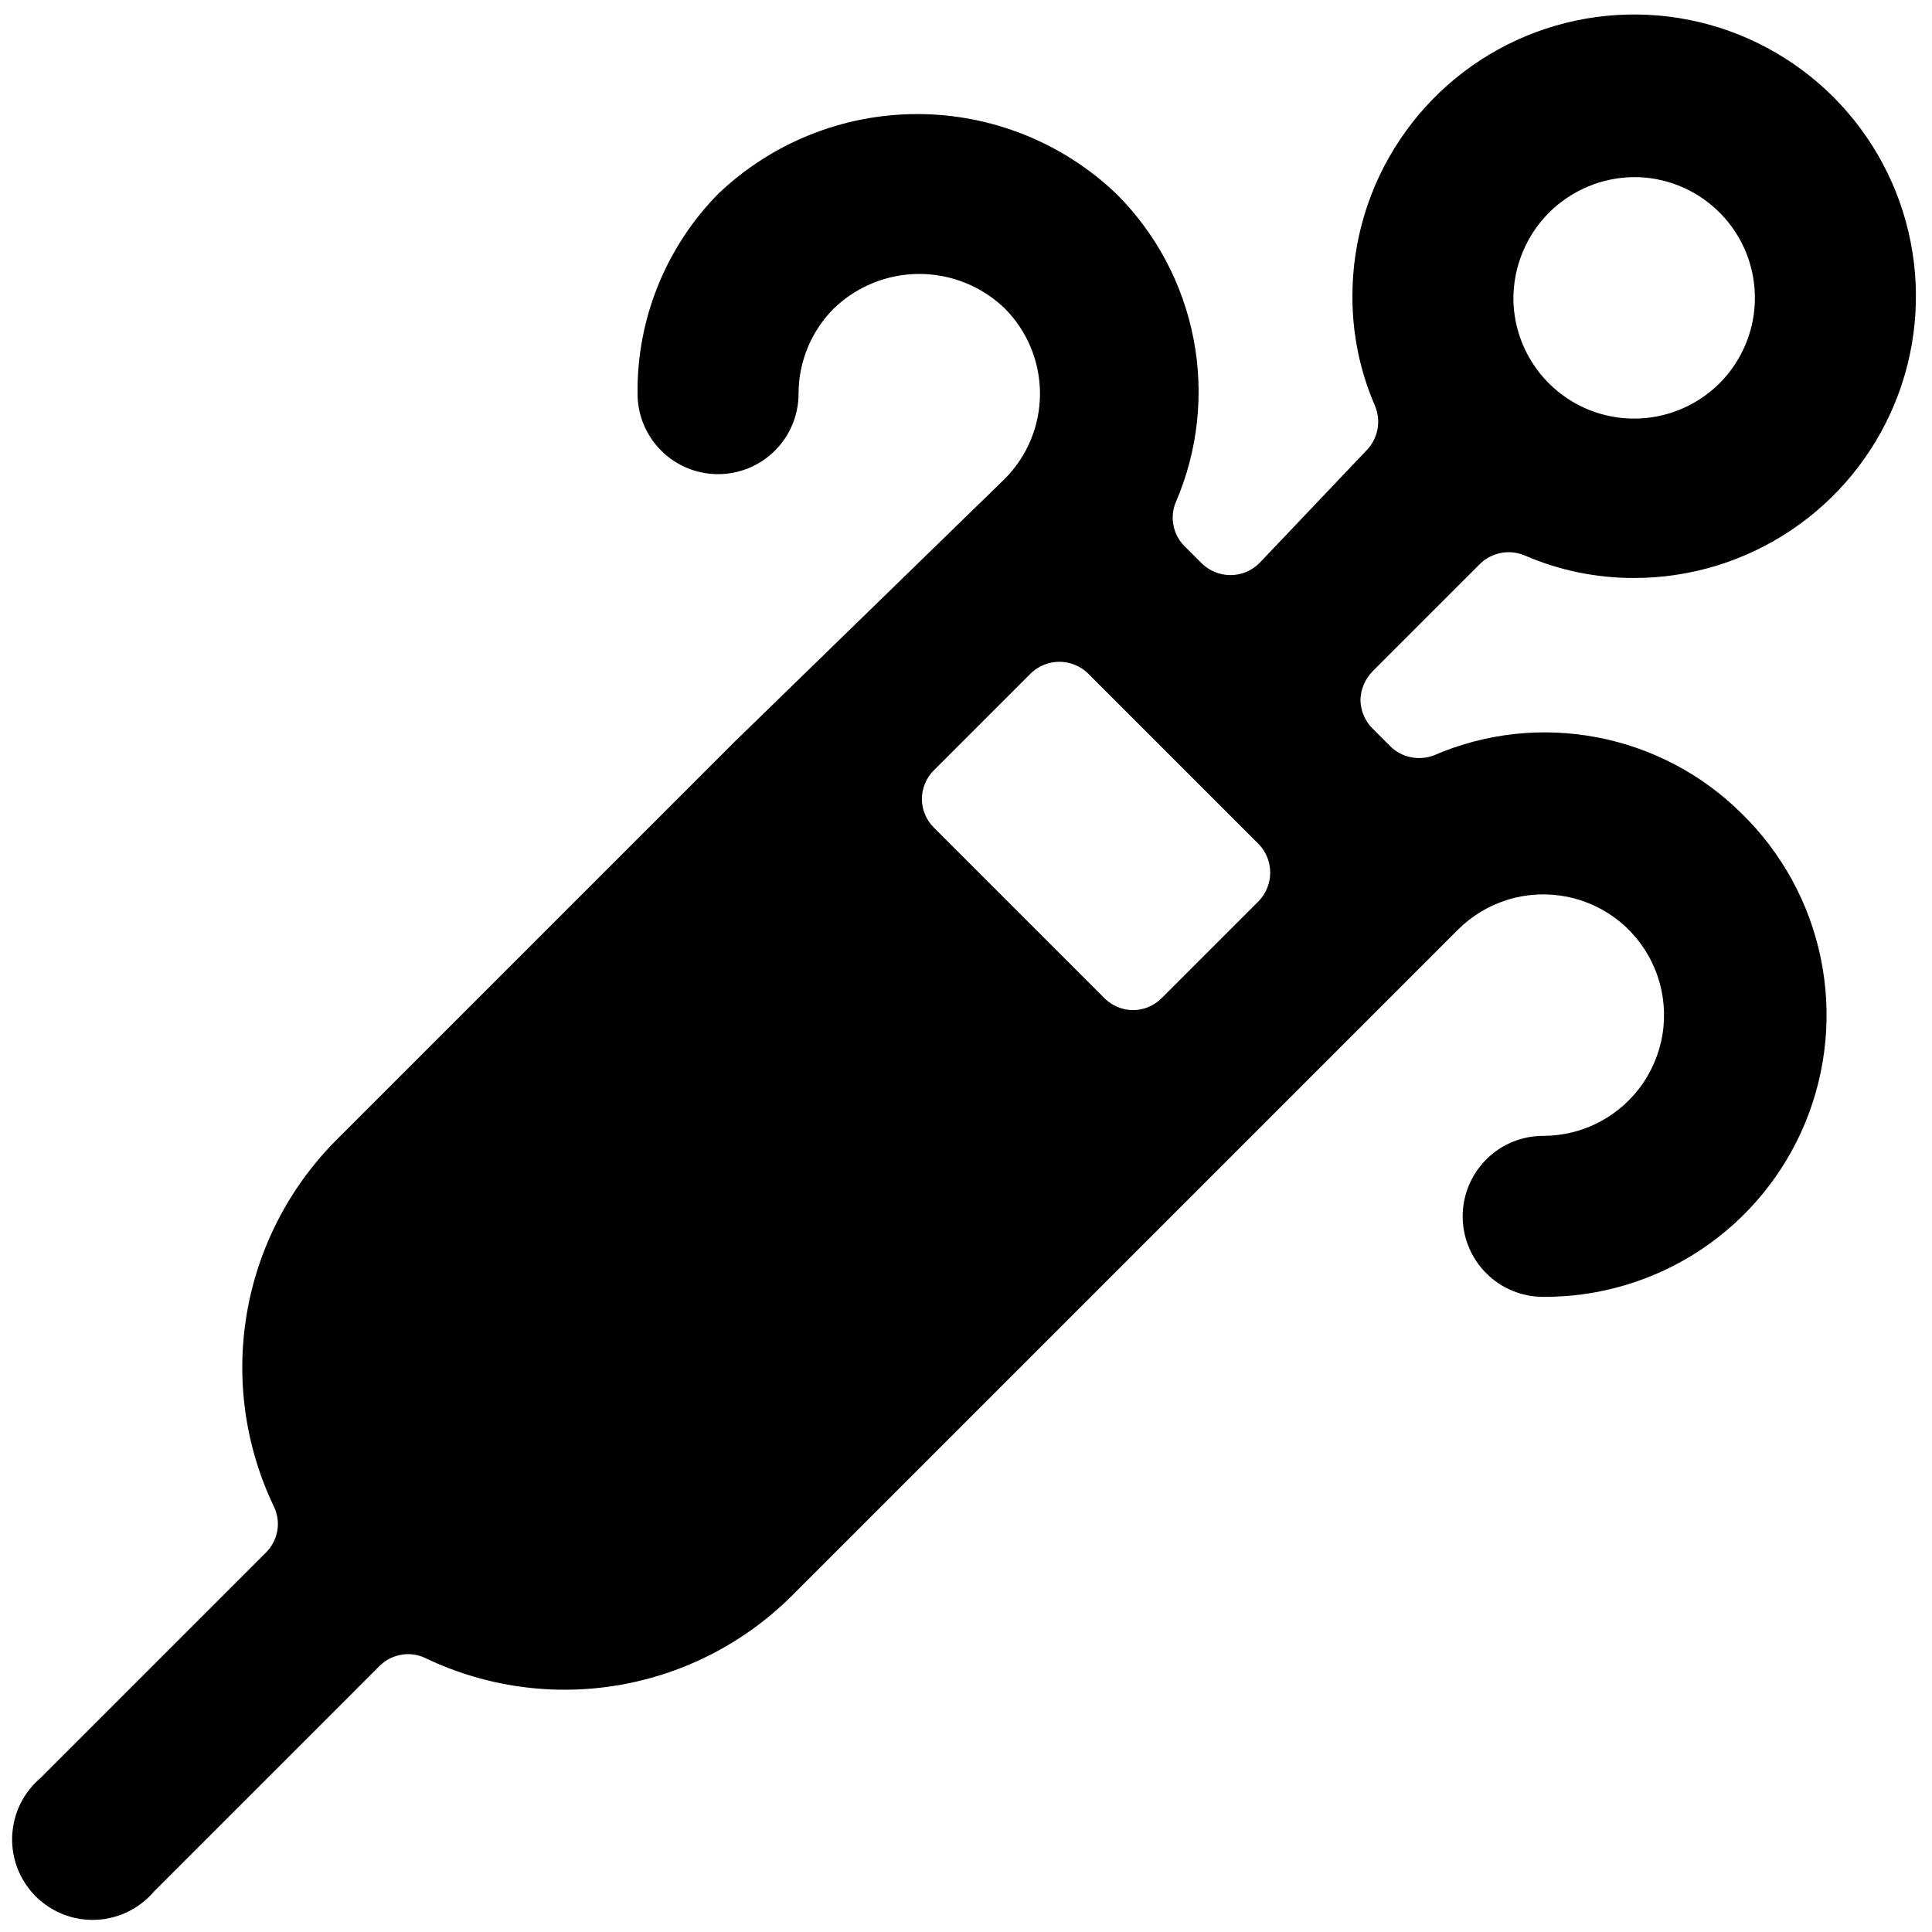 <svg width="24" height="24" viewBox="0 0 24 24" fill="none" xmlns="http://www.w3.org/2000/svg">
<g clip-path="url(#clip0_23_70549)">
<path d="M18.39 7C18.462 6.932 18.552 6.886 18.65 6.868C18.748 6.85 18.849 6.861 18.94 6.9C19.369 7.086 19.832 7.181 20.3 7.18C20.992 7.18 21.669 6.975 22.244 6.59C22.82 6.206 23.269 5.659 23.534 5.019C23.799 4.38 23.868 3.676 23.733 2.997C23.598 2.318 23.264 1.695 22.775 1.205C22.285 0.716 21.662 0.382 20.983 0.247C20.304 0.112 19.6 0.182 18.961 0.446C18.321 0.711 17.774 1.16 17.39 1.736C17.005 2.311 16.8 2.988 16.8 3.68C16.799 4.148 16.894 4.611 17.08 5.04C17.119 5.132 17.13 5.232 17.112 5.33C17.094 5.428 17.048 5.518 16.98 5.59L15.64 7C15.545 7.092 15.418 7.144 15.285 7.144C15.152 7.144 15.025 7.092 14.93 7L14.71 6.78C14.64 6.709 14.594 6.618 14.576 6.52C14.558 6.422 14.57 6.321 14.61 6.23C14.883 5.592 14.958 4.887 14.826 4.207C14.694 3.526 14.361 2.9 13.87 2.41C13.204 1.773 12.317 1.417 11.395 1.417C10.473 1.417 9.586 1.773 8.92 2.41C8.598 2.737 8.345 3.125 8.173 3.55C8.001 3.976 7.915 4.431 7.92 4.89C7.92 5.155 8.025 5.41 8.213 5.597C8.4 5.785 8.655 5.89 8.92 5.89C9.185 5.89 9.44 5.785 9.627 5.597C9.815 5.41 9.92 5.155 9.92 4.89C9.92 4.492 10.079 4.111 10.36 3.83C10.645 3.556 11.025 3.403 11.42 3.403C11.815 3.403 12.195 3.556 12.48 3.83C12.761 4.111 12.919 4.493 12.919 4.89C12.919 5.288 12.761 5.669 12.48 5.95L9.12 9.22L4.17 14.17C3.59 14.755 3.204 15.505 3.066 16.318C2.928 17.131 3.045 17.966 3.4 18.71C3.446 18.803 3.462 18.907 3.446 19.009C3.429 19.111 3.382 19.206 3.31 19.28L0.5 22.09C0.395 22.18 0.31 22.29 0.25 22.414C0.19 22.538 0.157 22.673 0.151 22.811C0.146 22.949 0.169 23.086 0.219 23.214C0.27 23.343 0.346 23.459 0.443 23.557C0.541 23.654 0.657 23.73 0.786 23.781C0.914 23.831 1.051 23.854 1.189 23.849C1.327 23.843 1.462 23.81 1.586 23.75C1.71 23.69 1.82 23.605 1.91 23.5L4.72 20.69C4.794 20.618 4.889 20.571 4.991 20.555C5.093 20.538 5.197 20.554 5.29 20.6C6.034 20.955 6.869 21.072 7.682 20.934C8.495 20.796 9.245 20.41 9.83 19.83L14.78 14.88L18.11 11.55C18.284 11.376 18.499 11.247 18.735 11.175C18.971 11.103 19.221 11.091 19.464 11.139C19.706 11.187 19.932 11.294 20.123 11.45C20.314 11.607 20.463 11.808 20.557 12.036C20.652 12.264 20.688 12.512 20.664 12.758C20.64 13.003 20.555 13.239 20.418 13.444C20.281 13.649 20.095 13.817 19.878 13.933C19.66 14.05 19.417 14.11 19.17 14.11C18.905 14.11 18.65 14.215 18.463 14.403C18.275 14.591 18.17 14.845 18.17 15.11C18.17 15.375 18.275 15.63 18.463 15.817C18.65 16.005 18.905 16.11 19.17 16.11C19.867 16.114 20.549 15.91 21.13 15.524C21.71 15.138 22.162 14.587 22.427 13.943C22.692 13.298 22.759 12.589 22.619 11.906C22.479 11.223 22.138 10.598 21.64 10.11C21.149 9.621 20.523 9.29 19.842 9.16C19.161 9.029 18.457 9.106 17.82 9.38C17.728 9.417 17.626 9.427 17.529 9.407C17.431 9.388 17.341 9.34 17.27 9.27L17.05 9.05C16.957 8.957 16.903 8.832 16.9 8.7C16.902 8.565 16.956 8.437 17.05 8.34L18.39 7ZM20.3 2.2C20.597 2.2 20.887 2.288 21.133 2.453C21.38 2.618 21.572 2.852 21.686 3.126C21.799 3.4 21.829 3.702 21.771 3.993C21.713 4.284 21.57 4.551 21.361 4.761C21.151 4.97 20.884 5.113 20.593 5.171C20.302 5.229 20 5.199 19.726 5.086C19.452 4.972 19.218 4.78 19.053 4.533C18.888 4.287 18.8 3.997 18.8 3.7C18.803 3.303 18.962 2.923 19.242 2.642C19.523 2.362 19.903 2.203 20.3 2.2ZM15.64 10.49C15.729 10.585 15.779 10.71 15.779 10.84C15.779 10.97 15.729 11.095 15.64 11.19L14.43 12.4C14.383 12.447 14.328 12.484 14.267 12.509C14.206 12.535 14.141 12.548 14.075 12.548C14.009 12.548 13.944 12.535 13.883 12.509C13.822 12.484 13.767 12.447 13.72 12.4L12.66 11.34L11.6 10.28C11.553 10.234 11.516 10.178 11.491 10.117C11.465 10.056 11.452 9.991 11.452 9.925C11.452 9.859 11.465 9.794 11.491 9.733C11.516 9.672 11.553 9.617 11.6 9.57L12.81 8.36C12.905 8.271 13.03 8.221 13.16 8.221C13.29 8.221 13.415 8.271 13.51 8.36L15.64 10.49Z" fill="#22C55E" style="fill:#22C55E;fill:color(display-p3 0.133 0.772 0.369);fill-opacity:1;"/>
</g>
<defs>
<clipPath id="clip0_23_70549">
<rect width="24" height="24" fill="white" style="fill:white;fill-opacity:1;"/>
</clipPath>
</defs>
</svg>
